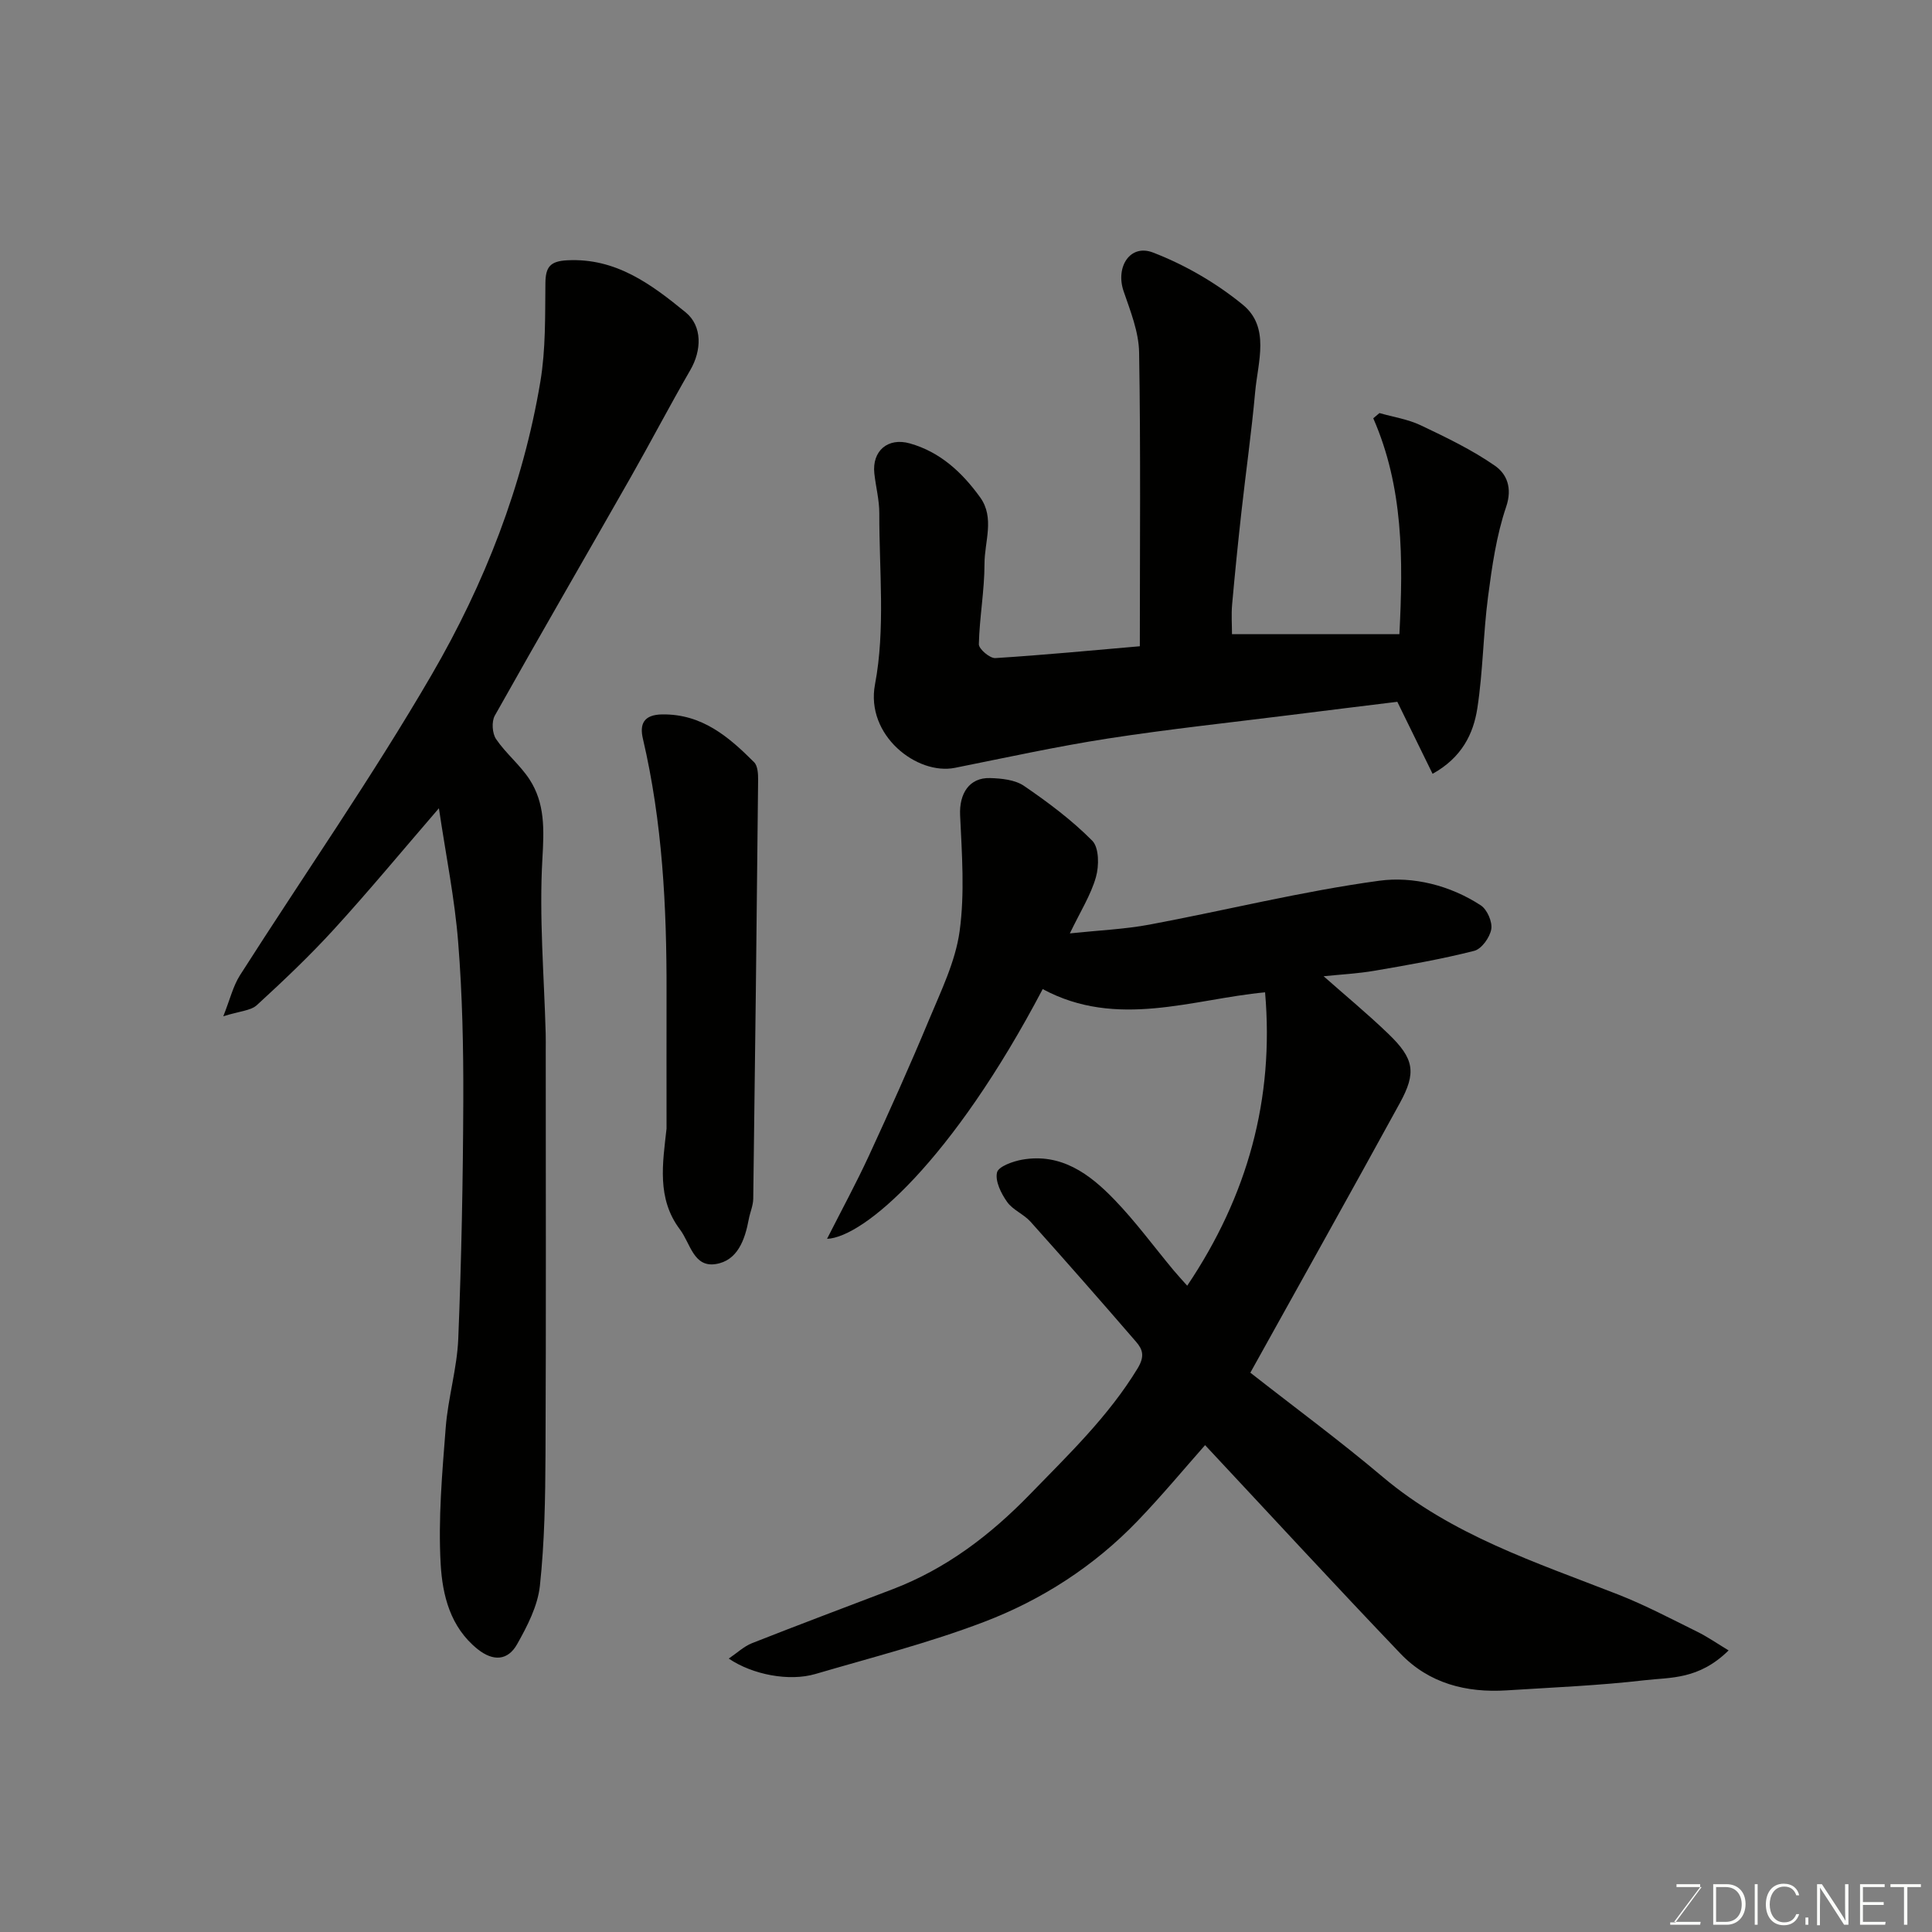 <svg enable-background="new 0 0 400 400" viewBox="0 0 400 400" xmlns="http://www.w3.org/2000/svg"><rect x="0" y="0" width="400" height="400" fill="#808080" stroke="none"/><path d="m258.87 284.2c9.16 7.18 18.54 14.09 27.42 21.59 14.32 12.07 31.73 17.69 48.71 24.33 5.61 2.2 10.98 5.04 16.39 7.71 2.15 1.06 4.14 2.45 6.5 3.87-6.19 6.1-12.07 5.56-17.34 6.17-9.48 1.11-19.05 1.49-28.58 2.1-8.38.54-16.11-1.43-22.02-7.61-13.63-14.26-26.99-28.77-40.45-43.16-4.12 4.65-8.86 10.37-13.98 15.7-8.99 9.35-19.8 16.33-31.79 20.9-11.35 4.33-23.21 7.35-34.9 10.78-5.42 1.59-12.99.17-17.95-3.19 1.73-1.17 3.14-2.53 4.82-3.19 9.66-3.81 19.39-7.46 29.09-11.16 11.1-4.24 20.24-11.2 28.48-19.69 7.98-8.22 16.22-16.11 22.26-26.04 1.53-2.52 1.05-3.93-.32-5.51-7.21-8.35-14.5-16.65-21.86-24.87-1.4-1.56-3.67-2.42-4.85-4.1-1.23-1.74-2.49-4.27-2.08-6.08.28-1.24 3.3-2.32 5.24-2.66 8.05-1.4 13.93 2.97 19.02 8.24 4.44 4.59 8.23 9.79 12.33 14.71.9 1.08 1.87 2.11 2.79 3.15 12.51-18.6 18.04-38.68 16.12-60.74-14.94 1.39-30.66 7.63-46.04-.67-18.77 35.67-37.02 51.38-44.65 51.71 3.05-6.02 6.05-11.54 8.68-17.23 4.29-9.3 8.49-18.64 12.42-28.09 2.49-5.99 5.48-12.07 6.35-18.38 1.08-7.87.47-16.01.1-24.01-.2-4.45 1.87-7.82 6.21-7.69 2.38.07 5.16.35 7.02 1.62 4.99 3.41 9.9 7.08 14.13 11.35 1.42 1.43 1.43 5.21.76 7.54-1.05 3.7-3.2 7.08-5.4 11.65 6.04-.64 11.36-.86 16.54-1.83 15.85-2.97 31.55-6.9 47.5-9.07 7.03-.96 14.7.95 21.05 5.1 1.31.86 2.42 3.41 2.16 4.93-.29 1.7-2 4.09-3.52 4.48-6.77 1.72-13.68 2.93-20.58 4.11-3.54.61-7.16.79-10.61 1.15 4.45 3.94 9.08 7.76 13.39 11.91 5.37 5.16 5.87 8.01 2.38 14.37-10.09 18.41-20.36 36.76-30.94 55.8z" fill="#010100"/><path d="m90.87 167.34c-7.75 8.99-14.54 17.19-21.71 25.04-5.03 5.51-10.47 10.67-15.97 15.71-1.29 1.18-3.59 1.25-6.96 2.32 1.39-3.5 2.02-6.24 3.45-8.49 13.24-20.76 27.36-41.01 39.72-62.27 10.9-18.76 18.87-39.05 22.48-60.66 1.11-6.66.97-13.55 1.04-20.35.03-3.37.98-4.57 4.53-4.75 10.08-.52 17.41 4.98 24.5 10.77 3.53 2.88 3.3 7.94.98 11.94-4.25 7.35-8.18 14.88-12.37 22.25-9.36 16.45-18.86 32.82-28.12 49.32-.69 1.23-.53 3.67.26 4.84 2.02 2.98 4.96 5.34 6.92 8.34 3.25 4.99 3.02 10.42 2.68 16.4-.7 12.04.35 24.18.68 36.27.03 1.17.01 2.33.01 3.5 0 27.82.08 55.65-.05 83.47-.04 9.12-.19 18.28-1.16 27.33-.45 4.17-2.6 8.34-4.72 12.1-1.91 3.39-4.94 3.62-8.21.99-5.65-4.55-7.24-11.18-7.61-17.52-.54-9.39.31-18.9 1.04-28.32.48-6.17 2.35-12.26 2.6-18.42.66-16.42.98-32.85 1.04-49.28.04-10.93-.19-21.89-1.06-32.78-.71-9.03-2.54-17.97-3.99-27.75z" fill="#010100"/><path d="m235.99 133.8c0-20.67.19-40.76-.15-60.84-.07-4.25-1.8-8.55-3.21-12.67-1.71-4.99 1.32-9.84 6.08-8.01 6.63 2.55 13.09 6.3 18.59 10.8 5.71 4.67 3.13 11.84 2.57 18.05-.75 8.31-1.93 16.59-2.85 24.89-.71 6.36-1.35 12.73-1.92 19.1-.19 2.11-.03 4.25-.03 6.18h34.66c.8-15.63.82-30.46-5.41-44.7.43-.36.85-.72 1.28-1.08 2.86.82 5.89 1.27 8.54 2.53 5.28 2.51 10.62 5.07 15.39 8.39 2.39 1.67 3.65 4.53 2.3 8.5-2.02 5.95-2.93 12.35-3.75 18.63-1 7.65-1.04 15.43-2.21 23.05-.82 5.33-3.22 10.23-9.27 13.59-2.45-5.01-4.91-10.02-7.3-14.91-7.33.9-14.62 1.79-21.91 2.71-12.67 1.59-25.37 2.94-37.99 4.89-10.62 1.65-21.14 3.96-31.68 6.07-7.87 1.58-18.56-6.73-16.56-17.28 2.17-11.45.86-23.58.89-35.41.01-2.76-.73-5.51-1.03-8.28-.49-4.64 2.8-7.48 7.34-6.2 6.31 1.77 10.87 6.04 14.57 11.17 3.06 4.25.9 9.17.9 13.74 0 5.55-1.04 11.11-1.17 16.67-.02.98 2.28 2.94 3.41 2.87 10.16-.64 20.28-1.62 29.92-2.45z" fill="#010100"/><path d="m138 233.67c0-9.43-.02-18.85 0-28.28.04-17.63-.85-35.17-4.89-52.43-.71-3.01.11-5 4.02-5.05 8.21-.1 13.74 4.63 19 9.9.76.76.84 2.43.83 3.67-.29 28.91-.62 57.81-1.01 86.72-.02 1.42-.67 2.83-.93 4.26-.79 4.23-2.32 8.54-6.83 9.25-4.61.73-5.25-4.3-7.42-7.17-4.84-6.41-3.56-13.73-2.77-20.87z" fill="#010100"/><g fill="#fbfcfa"><path d="m346.9 398 5.4-7.3h-5.2v-.6h4.9v.6l-5.4 7.2h5.5l-.1.6h-6.2v-.5z"/><path d="m354.7 390.1h2.8c2.3 0 3.9 1.6 3.9 4.1s-1.6 4.3-3.9 4.3h-2.8zm.6 7.8h2c2.2 0 3.3-1.6 3.3-3.6 0-1.8-1-3.6-3.3-3.6h-2z"/><path d="m363.9 390.1v8.4h-.6v-8.4z"/><path d="m372.5 396.3c-.4 1.3-1.4 2.3-3.2 2.3-2.4 0-3.7-1.9-3.7-4.3 0-2.3 1.2-4.3 3.7-4.3 1.8 0 2.9 1 3.2 2.4h-.6c-.4-1.1-1.1-1.8-2.5-1.8-2.1 0-3 1.9-3 3.7s.9 3.7 3 3.7c1.4 0 2.1-.7 2.5-1.7z"/><path d="m373.8 398.5v-1.5h.6v1.5z"/><path d="m376.2 398.5v-8.4h1c1.3 2 4.4 6.6 4.9 7.6-.1-1.2-.1-2.4-.1-3.8v-3.8h.7v8.4h-.9c-1.2-1.9-4.4-6.8-5-7.7.1 1.1 0 2.3 0 3.9v3.9h-.6z"/><path d="m390 394.4h-4.3v3.5h4.7l-.1.6h-5.2v-8.4h5.1v.6h-4.5v3.1h4.3z"/><path d="m394.2 390.7h-2.8v-.6h6.3v.6h-2.8v7.8h-.7z"/></g></svg>